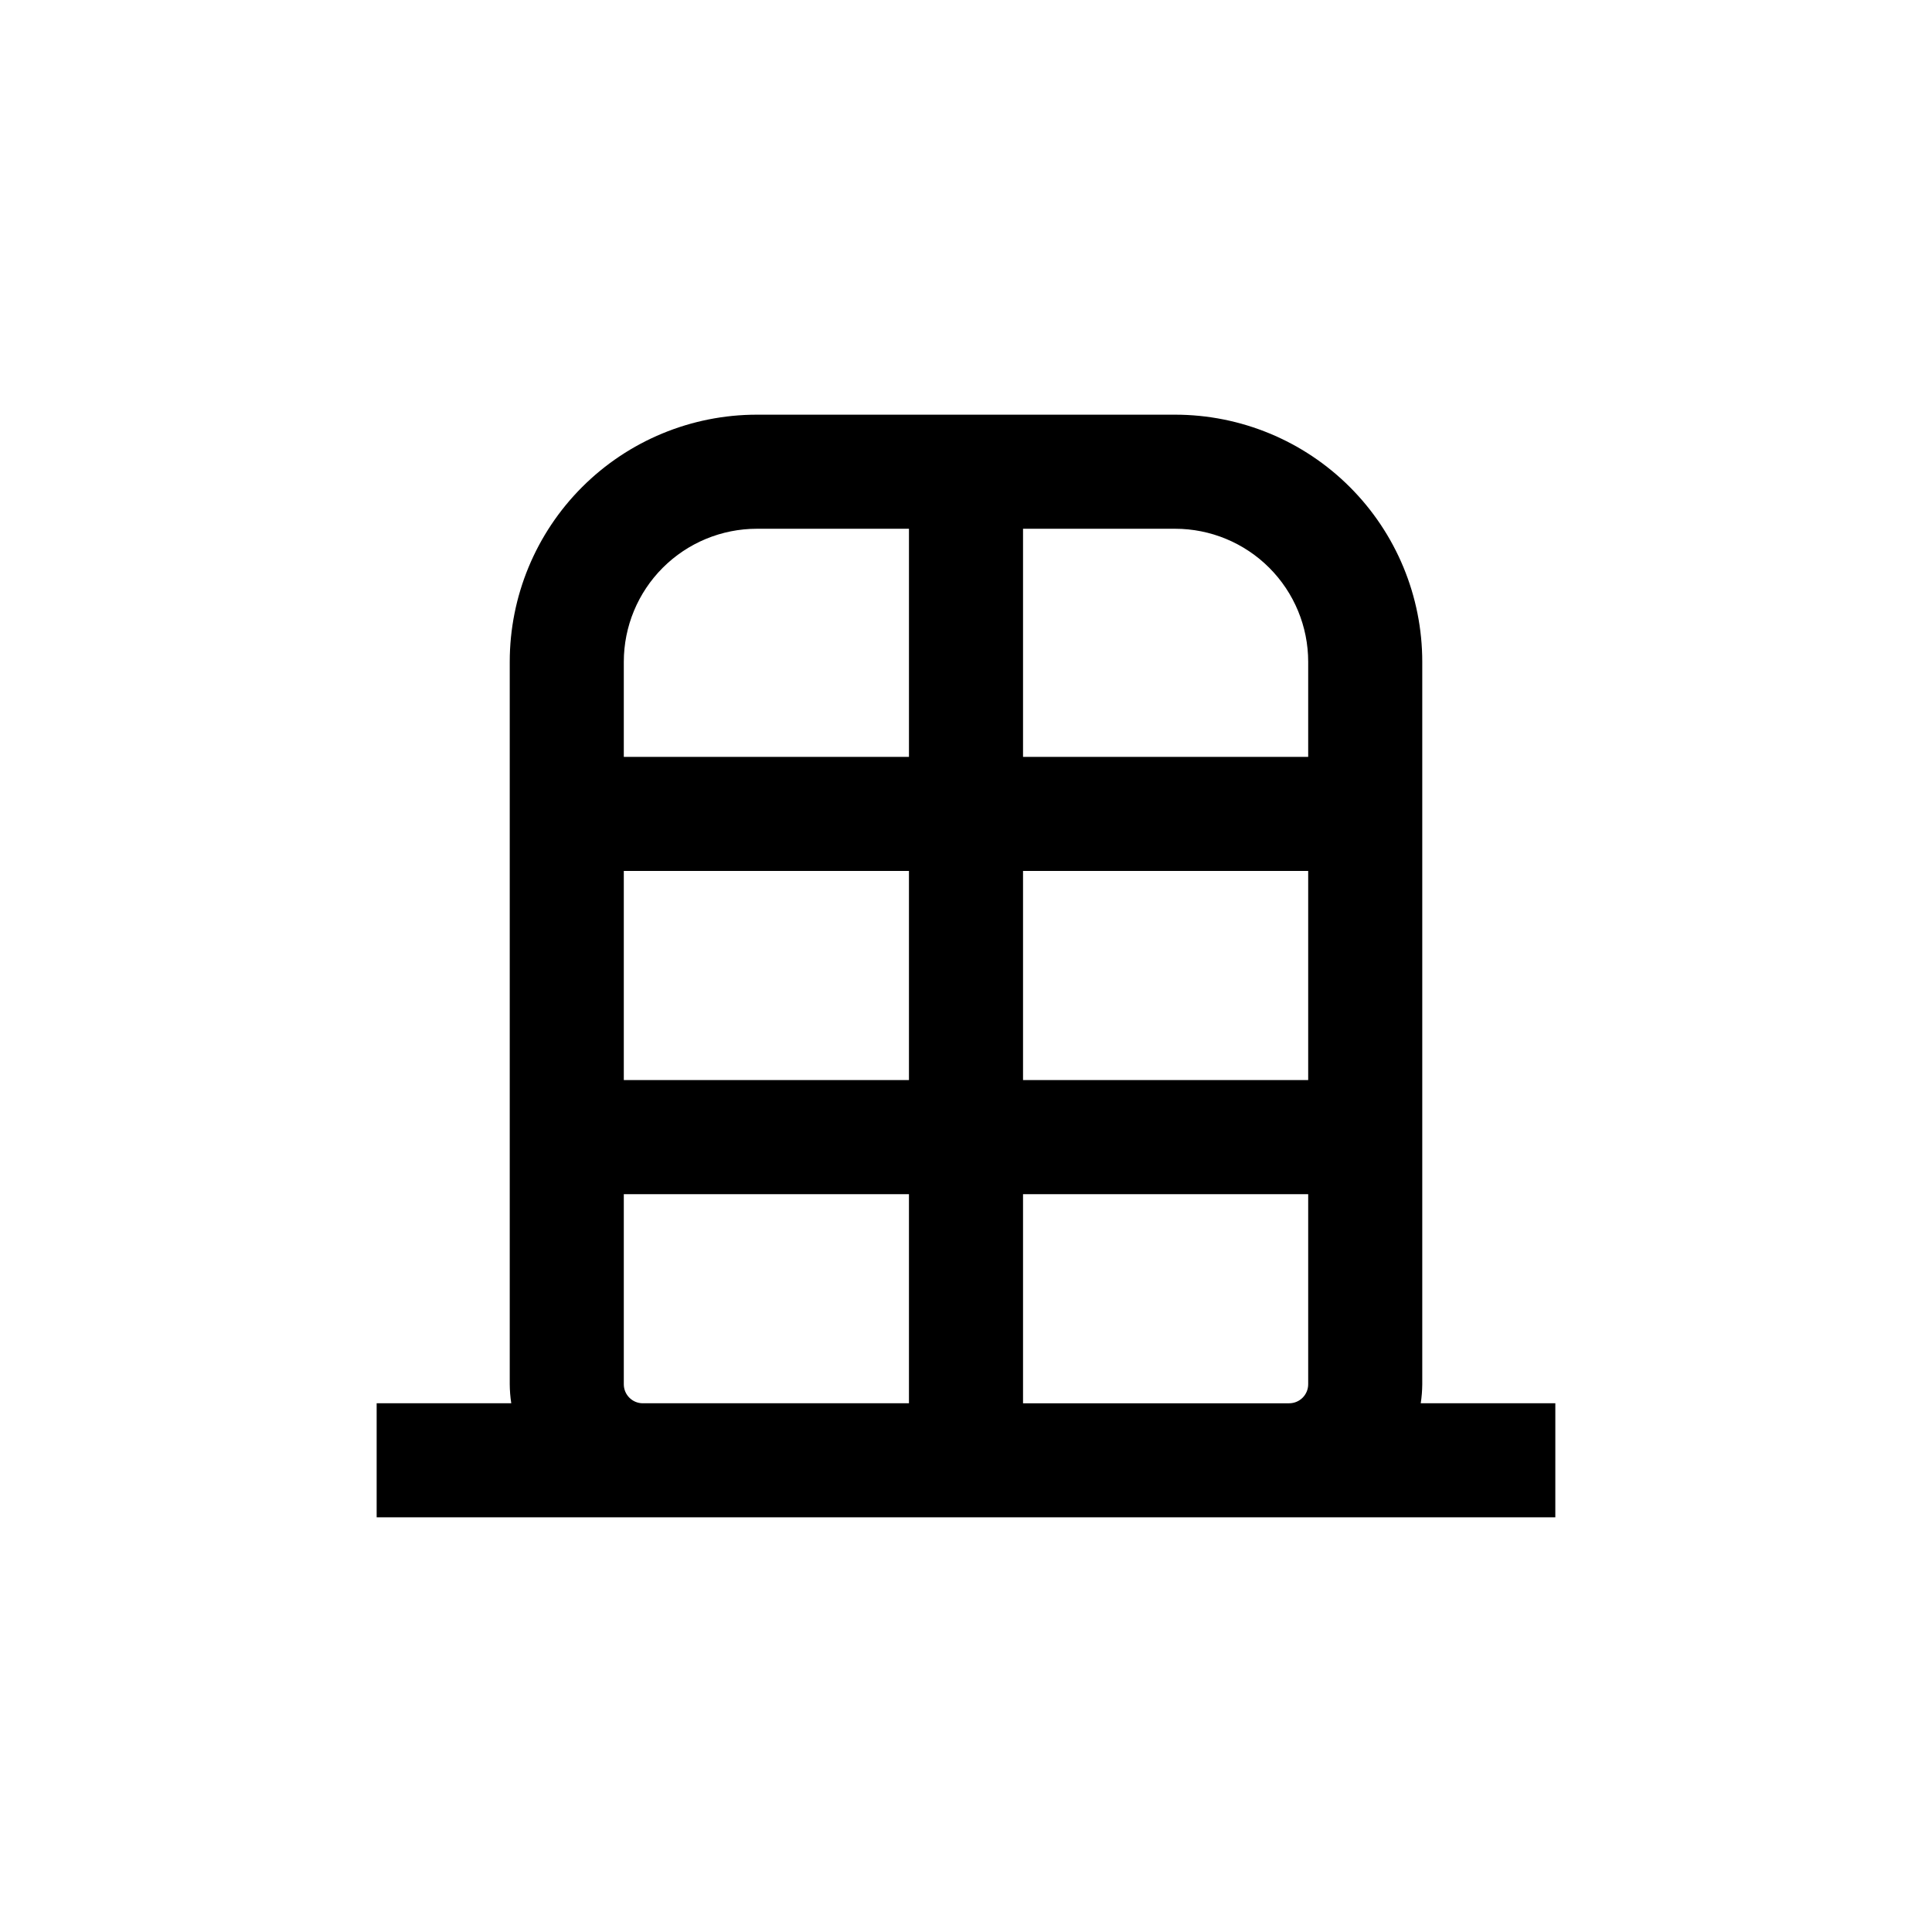 <?xml version="1.0" encoding="UTF-8"?>
<!-- Uploaded to: ICON Repo, www.svgrepo.com, Generator: ICON Repo Mixer Tools -->
<svg fill="#000000" width="800px" height="800px" version="1.1" viewBox="144 144 512 512" xmlns="http://www.w3.org/2000/svg">
 <path d="m556.18 515.88h-35.672c0.258-1.668 0.391-3.352 0.406-5.039v-191.45c0-17.371-6.902-34.031-19.184-46.312-12.285-12.285-28.941-19.184-46.312-19.184h-110.84c-17.367 0-34.027 6.898-46.312 19.184-12.281 12.281-19.18 28.941-19.18 46.312v191.45c0.012 1.688 0.148 3.371 0.402 5.039h-35.672v30.23l312.36-0.004zm-65.496-85.648h-75.57v-55.418h75.57zm0-110.84v25.191h-75.57v-60.457h40.305c9.352 0 18.324 3.719 24.938 10.332s10.328 15.582 10.328 24.938zm-181.37 0.004c0-9.355 3.715-18.324 10.328-24.938 6.617-6.613 15.586-10.332 24.938-10.332h40.305v60.457h-75.57zm0 55.418h75.57v55.418h-75.57zm0 136.03v-50.379h75.57v55.418h-70.531c-2.781 0-5.039-2.258-5.039-5.039zm105.8 5.039v-55.418h75.57v50.379c0 1.336-0.531 2.617-1.477 3.562-0.941 0.945-2.227 1.477-3.562 1.477z"/>
</svg>
